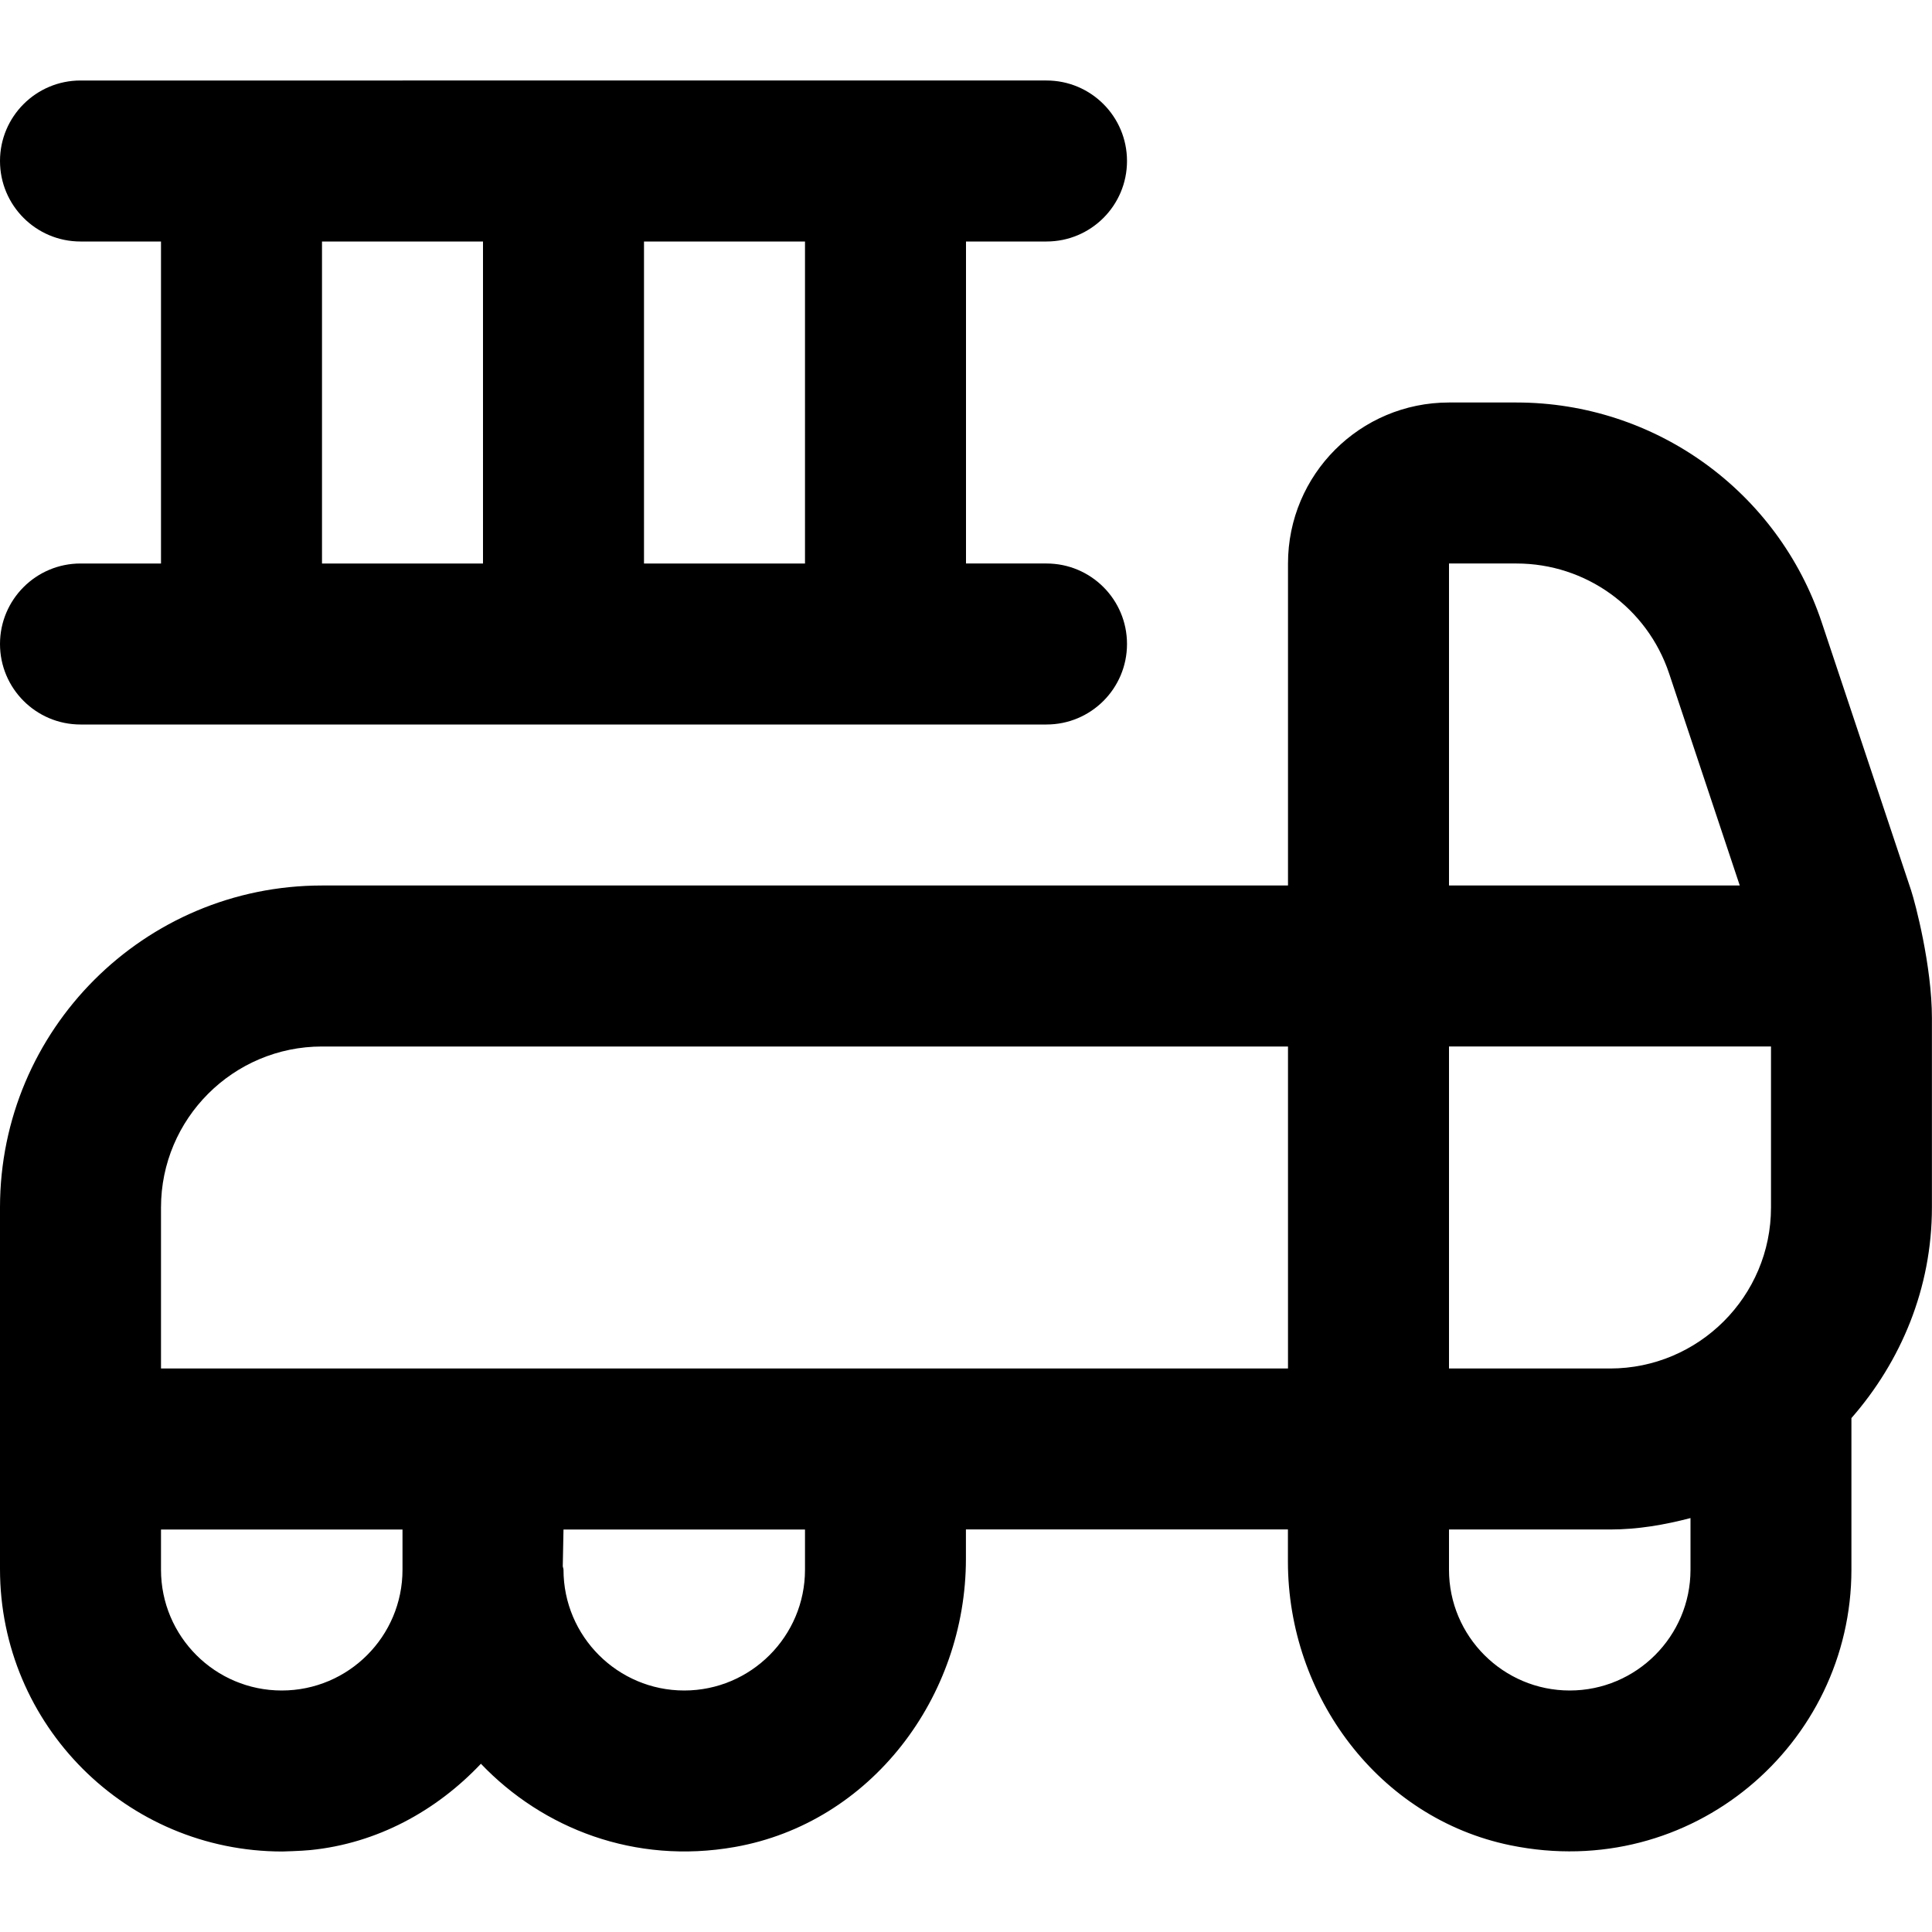 <?xml version="1.0" encoding="UTF-8"?>
<svg xmlns="http://www.w3.org/2000/svg" id="Layer_1" data-name="Layer 1" viewBox="0 0 24 24">
  <path d="M23.743,11.068l-1.112-3.334c-.544-1.633-2.072-2.734-3.793-2.734h-.838c-1.105,0-2,.895-2,2v4H4c-2.209,0-4,1.791-4,4v4.492c0,1.937,1.57,3.508,3.508,3.508,0,0,.233-.006,.35-.018,.826-.083,1.561-.485,2.116-1.072,.77,.806,1.912,1.253,3.154,1.034,1.692-.299,2.871-1.862,2.871-3.581v-.364h4v.399c0,1.67,1.129,3.19,2.765,3.525,2.25,.461,4.235-1.255,4.235-3.425v-1.882c.615-.703,1-1.612,1-2.618v-2.351c0-.649-.209-1.437-.257-1.581ZM5,19.5c0,.828-.672,1.5-1.5,1.5s-1.5-.672-1.5-1.5v-.5h3v.5Zm5,0c0,.827-.673,1.5-1.5,1.5s-1.5-.673-1.5-1.5c0-.016-.008-.029-.009-.045,0-.033,.009-.455,.009-.455h3v.5Zm6-2.5H2v-2c0-1.103,.897-2,2-2h12v4Zm2-10h.838c.862,0,1.624,.549,1.897,1.368l.877,2.632h-3.612V7Zm3,12.5c0,.827-.673,1.5-1.5,1.5s-1.5-.673-1.5-1.5v-.5h2c.347,0,.678-.058,1-.142v.642Zm1-4.5c0,1.103-.897,2-2,2h-2v-4h4v2ZM1,7c-.552,0-1,.448-1,1s.448,1,1,1H13c.553,0,1-.448,1-1s-.447-1-1-1h-1V3h1c.553,0,1-.448,1-1s-.447-1-1-1H1c-.552,0-1,.448-1,1s.448,1,1,1h1V7H1ZM8,3h2V7h-2V3Zm-4,0h2V7h-2V3Z"/>
</svg>
